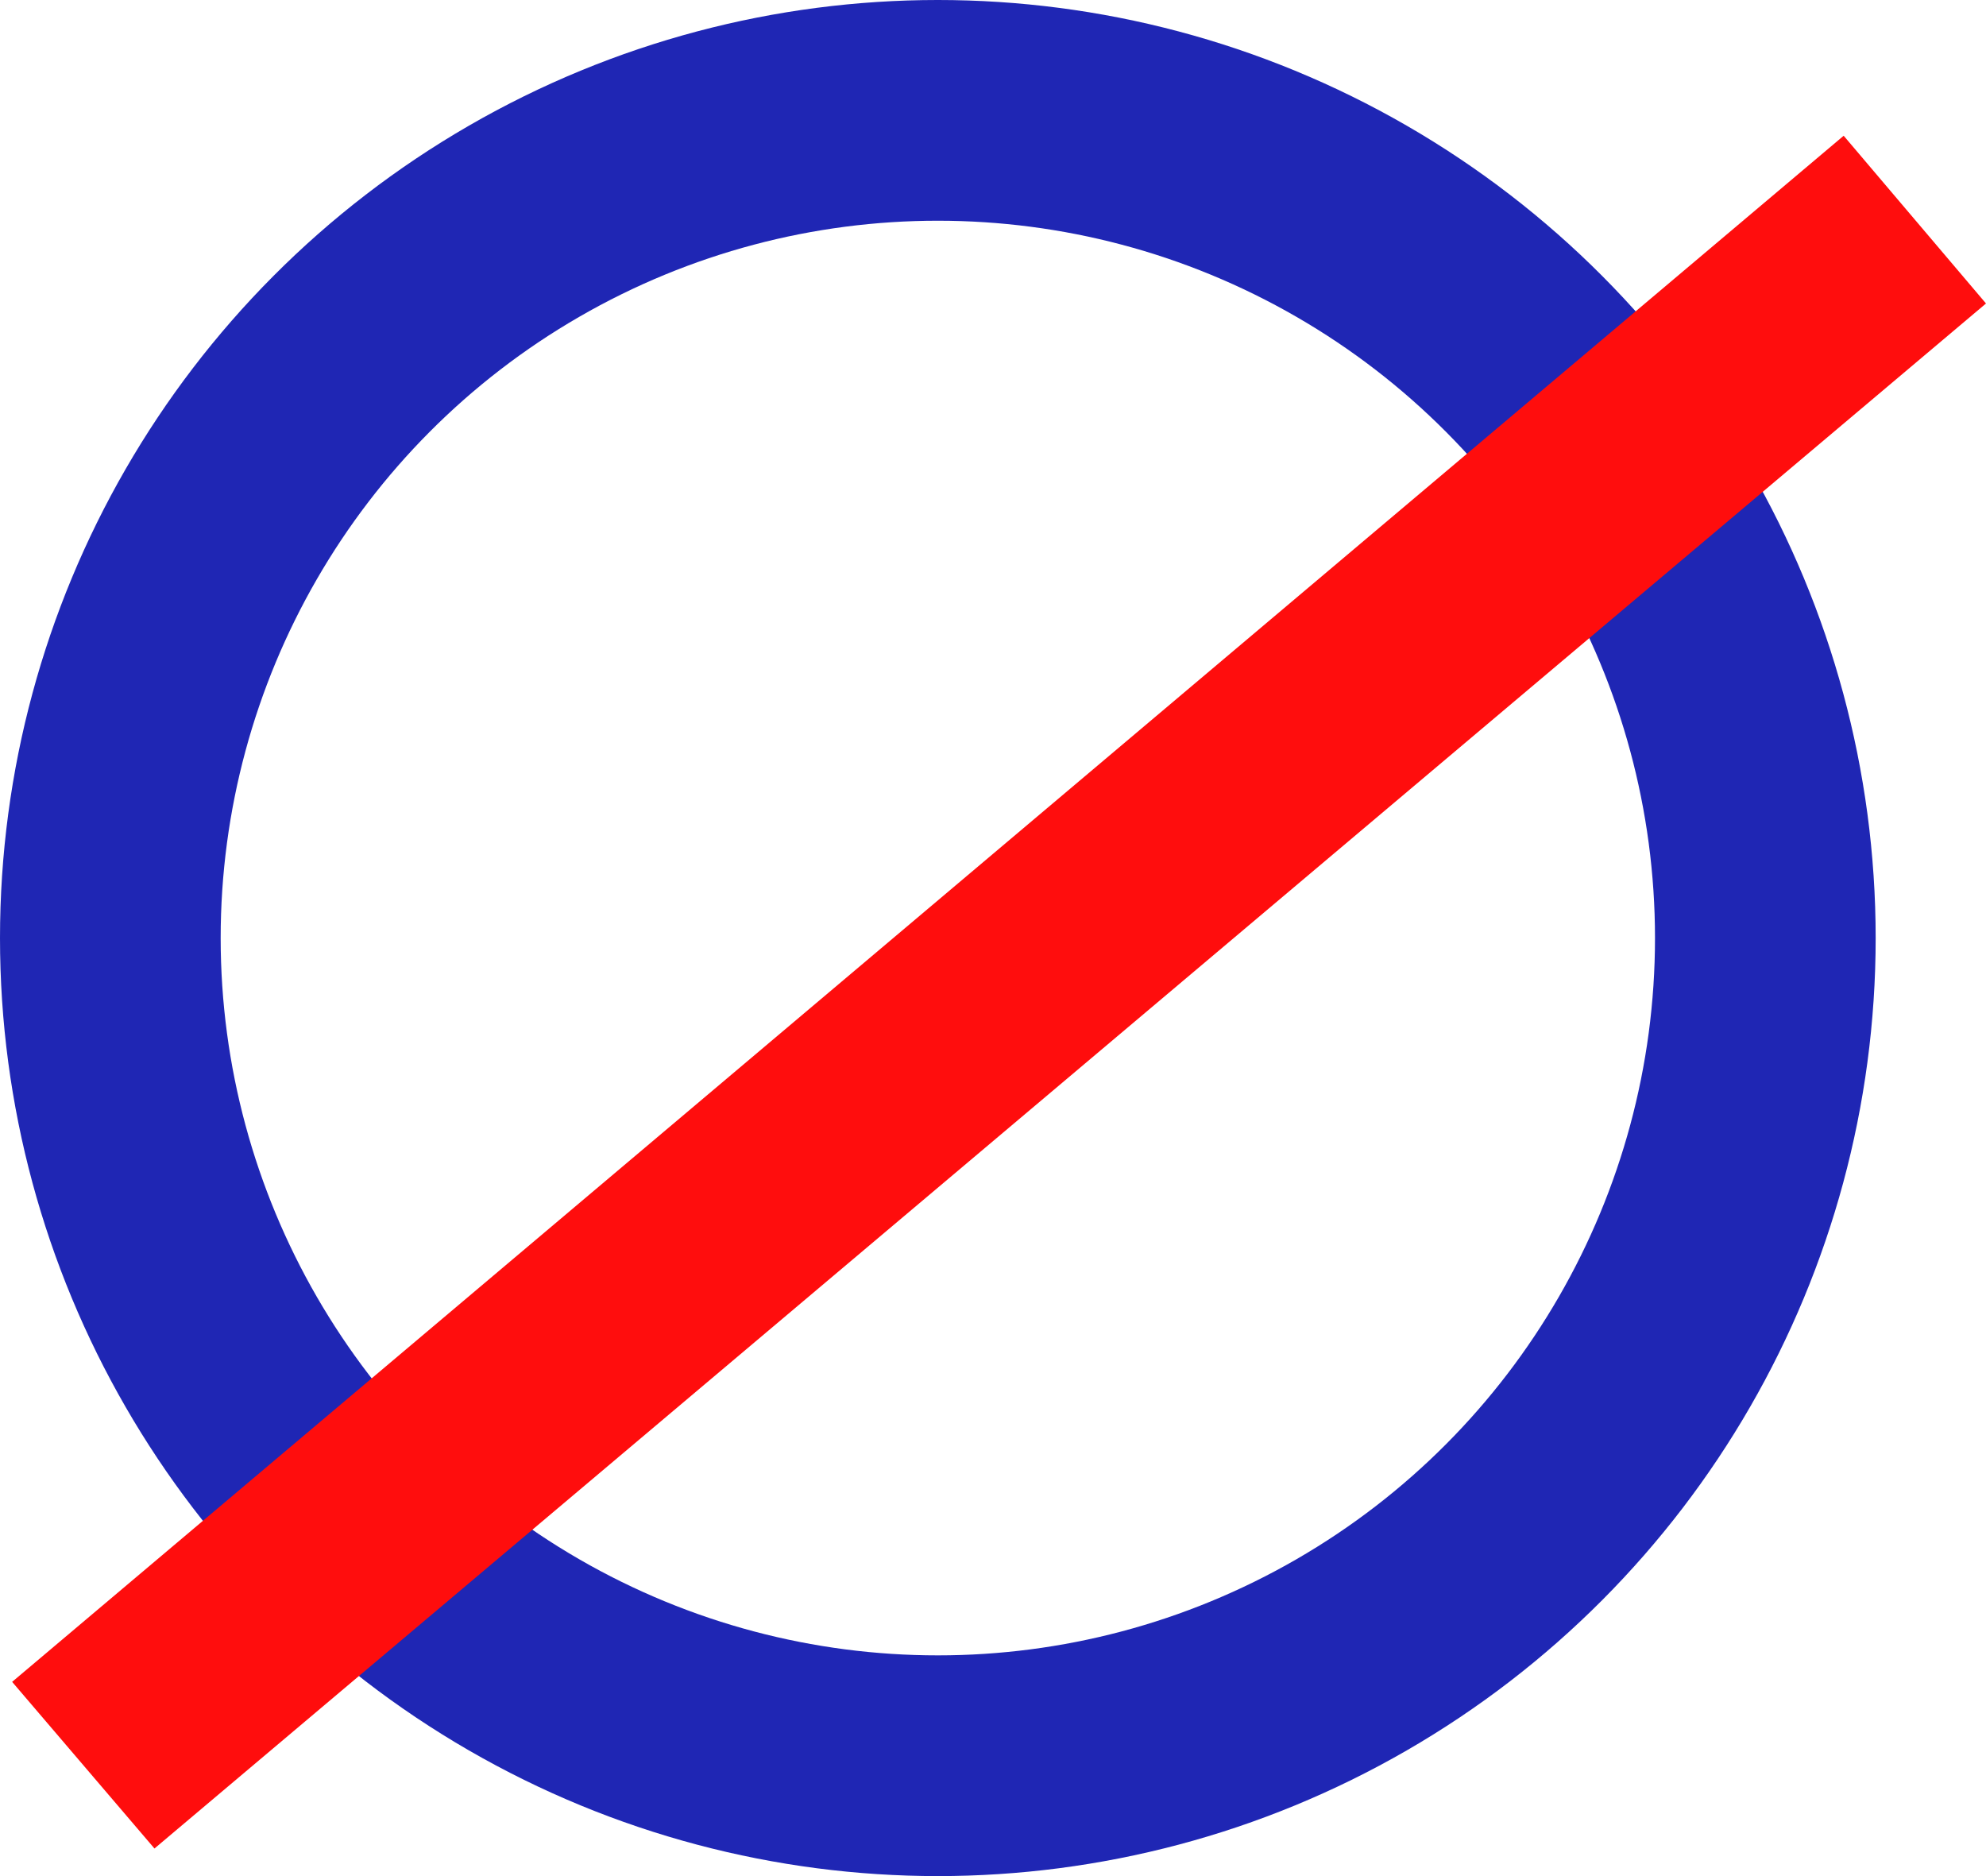 <svg xmlns="http://www.w3.org/2000/svg" viewBox="0 0 18 17"><circle cx="8.5" cy="8.5" r="7.5" fill="none" stroke="#1f26b4" stroke-width="2"/><path d="M16.71,1.23,18,2.75l-16.6,14L.11,15.24Z" fill="#ff0d0d" fill-rule="evenodd"/></svg>